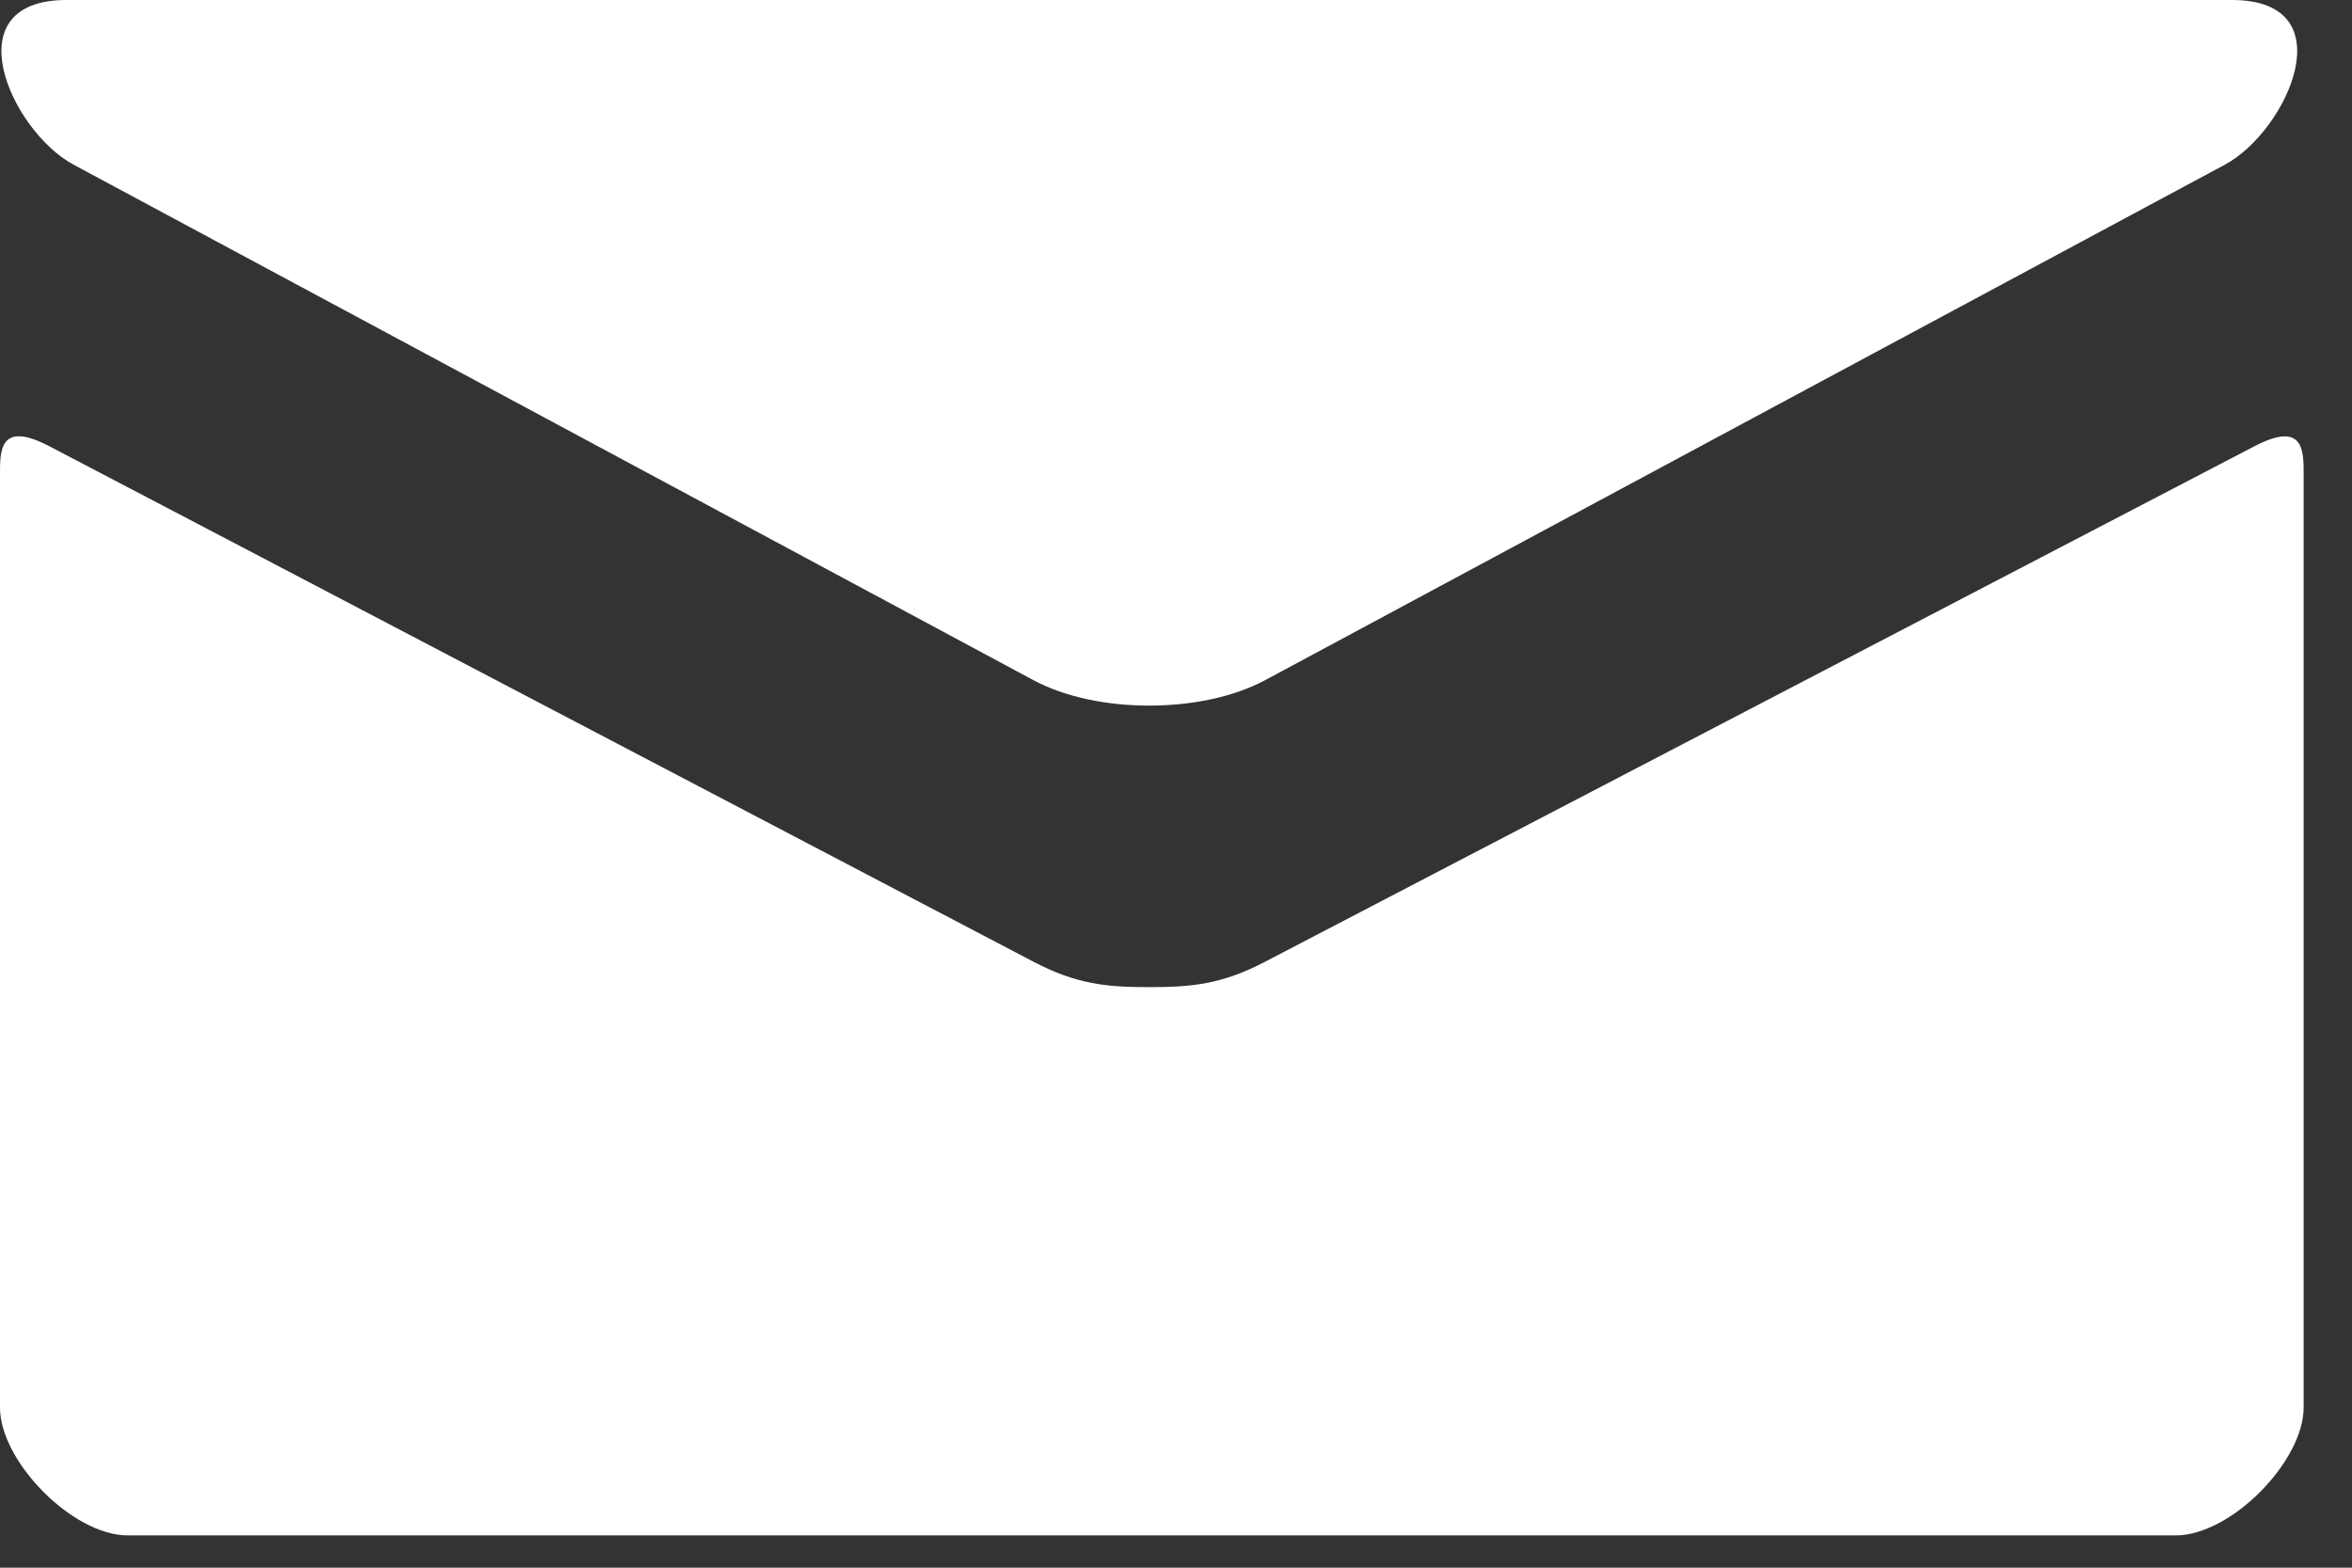 <?xml version="1.0" encoding="UTF-8"?>
<svg width="18px" height="12px" viewBox="0 0 18 12" version="1.1" xmlns="http://www.w3.org/2000/svg" xmlns:xlink="http://www.w3.org/1999/xlink">
    <rect x="0" y="0" width="18" height="12" fill="#333333" stroke="none"/>
    <!-- Generator: Sketch 50.2 (55047) - http://www.bohemiancoding.com/sketch -->
    <title>i-mail-b</title>
    <desc>Created with Sketch.</desc>
    <defs></defs>
    <g id="Symbols" stroke="none" stroke-width="1" fill="none" fill-rule="evenodd">
        <g id="footer" transform="translate(-748, -276)" fill="#FFFFFF" fill-rule="nonzero">
            <g id="Group-14">
                <path d="M748.562,277.26 C749.04,277.516 755.661,281.073 755.908,281.206 C756.155,281.338 756.474,281.401 756.795,281.401 C757.116,281.401 757.436,281.338 757.683,281.206 C757.929,281.073 764.55,277.516 765.028,277.26 C765.507,277.002 765.96,276 765.081,276 L748.51,276 C747.632,276 748.084,277.002 748.562,277.26 Z M765.251,279.417 C764.707,279.7 758.016,283.187 757.683,283.361 C757.35,283.536 757.116,283.556 756.795,283.556 C756.474,283.556 756.241,283.536 755.908,283.361 C755.575,283.187 748.922,279.699 748.378,279.416 C747.996,279.216 748,279.451 748,279.631 C748,279.811 748,286.774 748,286.774 C748,287.185 748.554,287.753 748.979,287.753 L764.65,287.753 C765.075,287.753 765.63,287.185 765.63,286.774 C765.63,286.774 765.63,279.812 765.63,279.632 C765.63,279.451 765.634,279.217 765.251,279.417 Z" id="i-mail-b"></path>
            </g>
        </g>
    </g>
</svg>